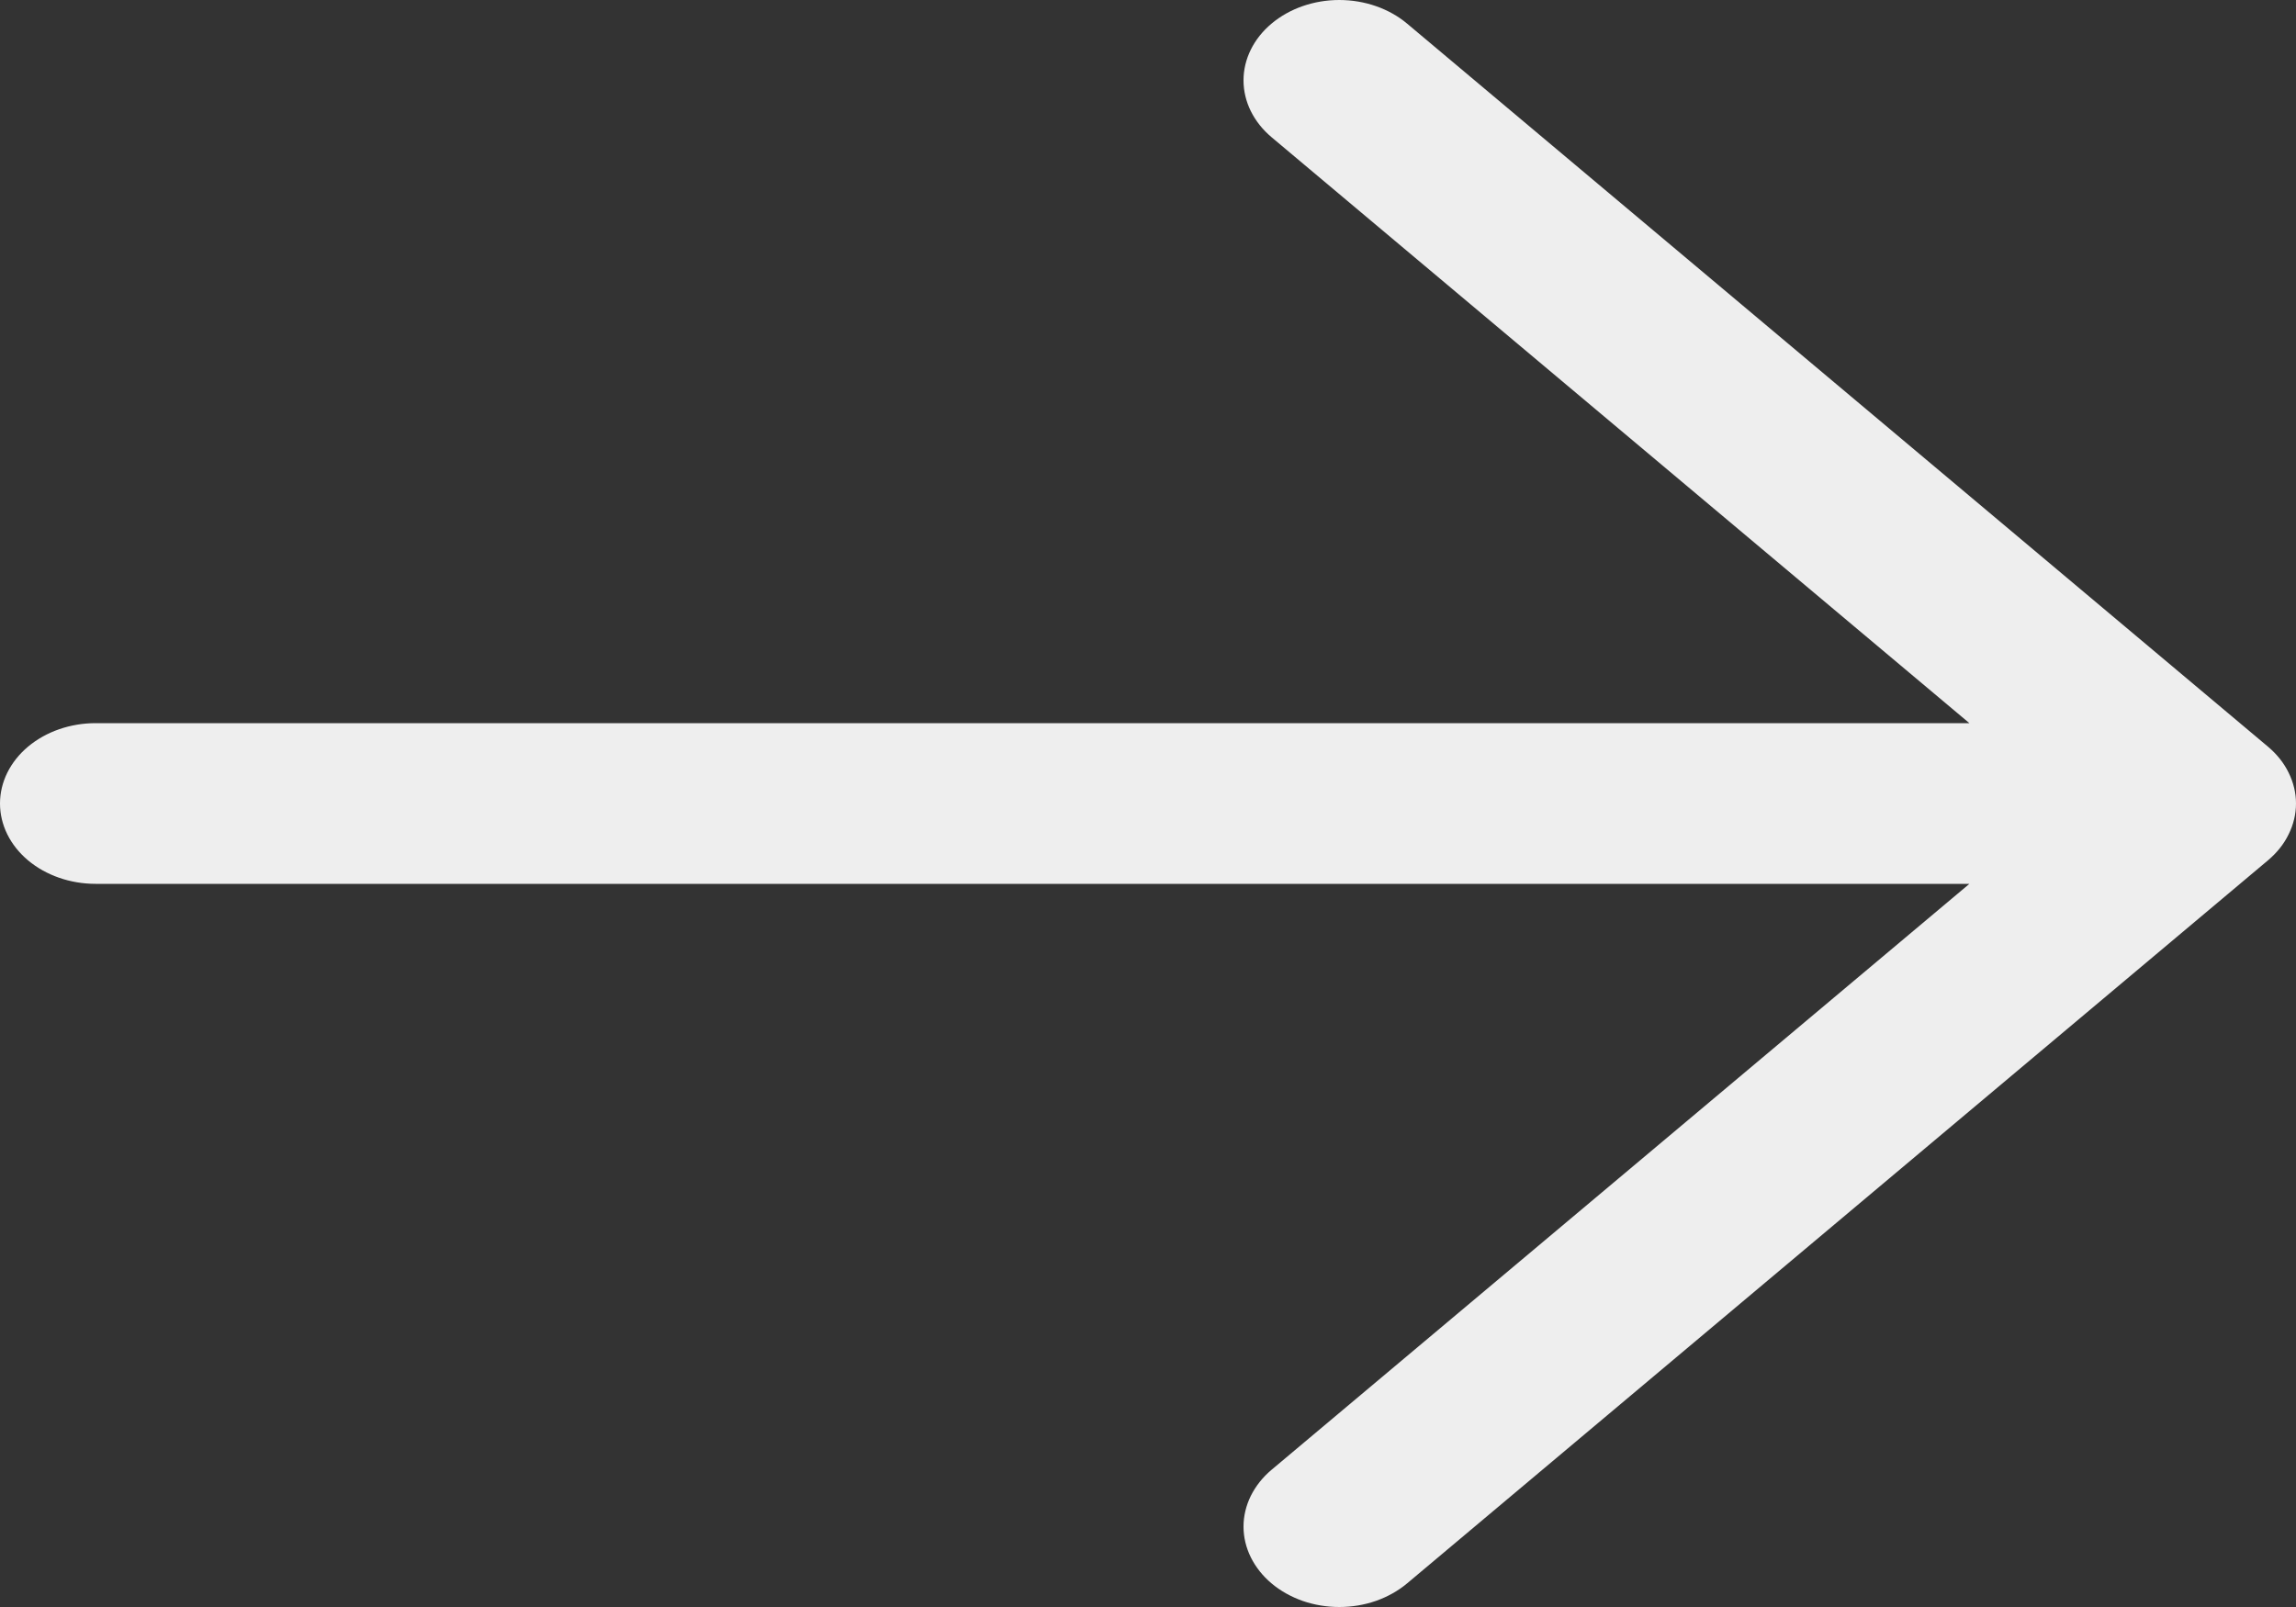 <svg width="20" height="14" viewBox="0 0 20 14" fill="none" xmlns="http://www.w3.org/2000/svg">
<rect x="0" y="0" width="20" height="14" fill="#333333" stroke="none"/>
<path d="M11.077 13.795C10.999 13.73 10.938 13.652 10.896 13.568C10.854 13.483 10.832 13.392 10.832 13.3C10.832 13.207 10.854 13.116 10.896 13.031C10.938 12.947 10.999 12.869 11.077 12.804L17.155 7.7L0.833 7.7C0.612 7.7 0.4 7.626 0.244 7.495C0.088 7.364 0 7.186 0 7C0 6.814 0.088 6.636 0.244 6.505C0.4 6.374 0.612 6.3 0.833 6.3L17.155 6.3L11.077 1.196C10.92 1.064 10.832 0.886 10.832 0.7C10.832 0.515 10.92 0.336 11.077 0.205C11.233 0.074 11.445 1.38389e-09 11.666 0C11.887 -1.38389e-09 12.1 0.074 12.256 0.205L19.756 6.505C19.833 6.57 19.895 6.647 19.936 6.732C19.978 6.817 20 6.908 20 7C20 7.092 19.978 7.183 19.936 7.268C19.895 7.353 19.833 7.43 19.756 7.495L12.256 13.795C12.178 13.86 12.087 13.911 11.985 13.947C11.884 13.982 11.776 14 11.666 14C11.557 14 11.448 13.982 11.347 13.947C11.246 13.911 11.154 13.86 11.077 13.795Z" fill="#EEEEEE"/>
</svg>
